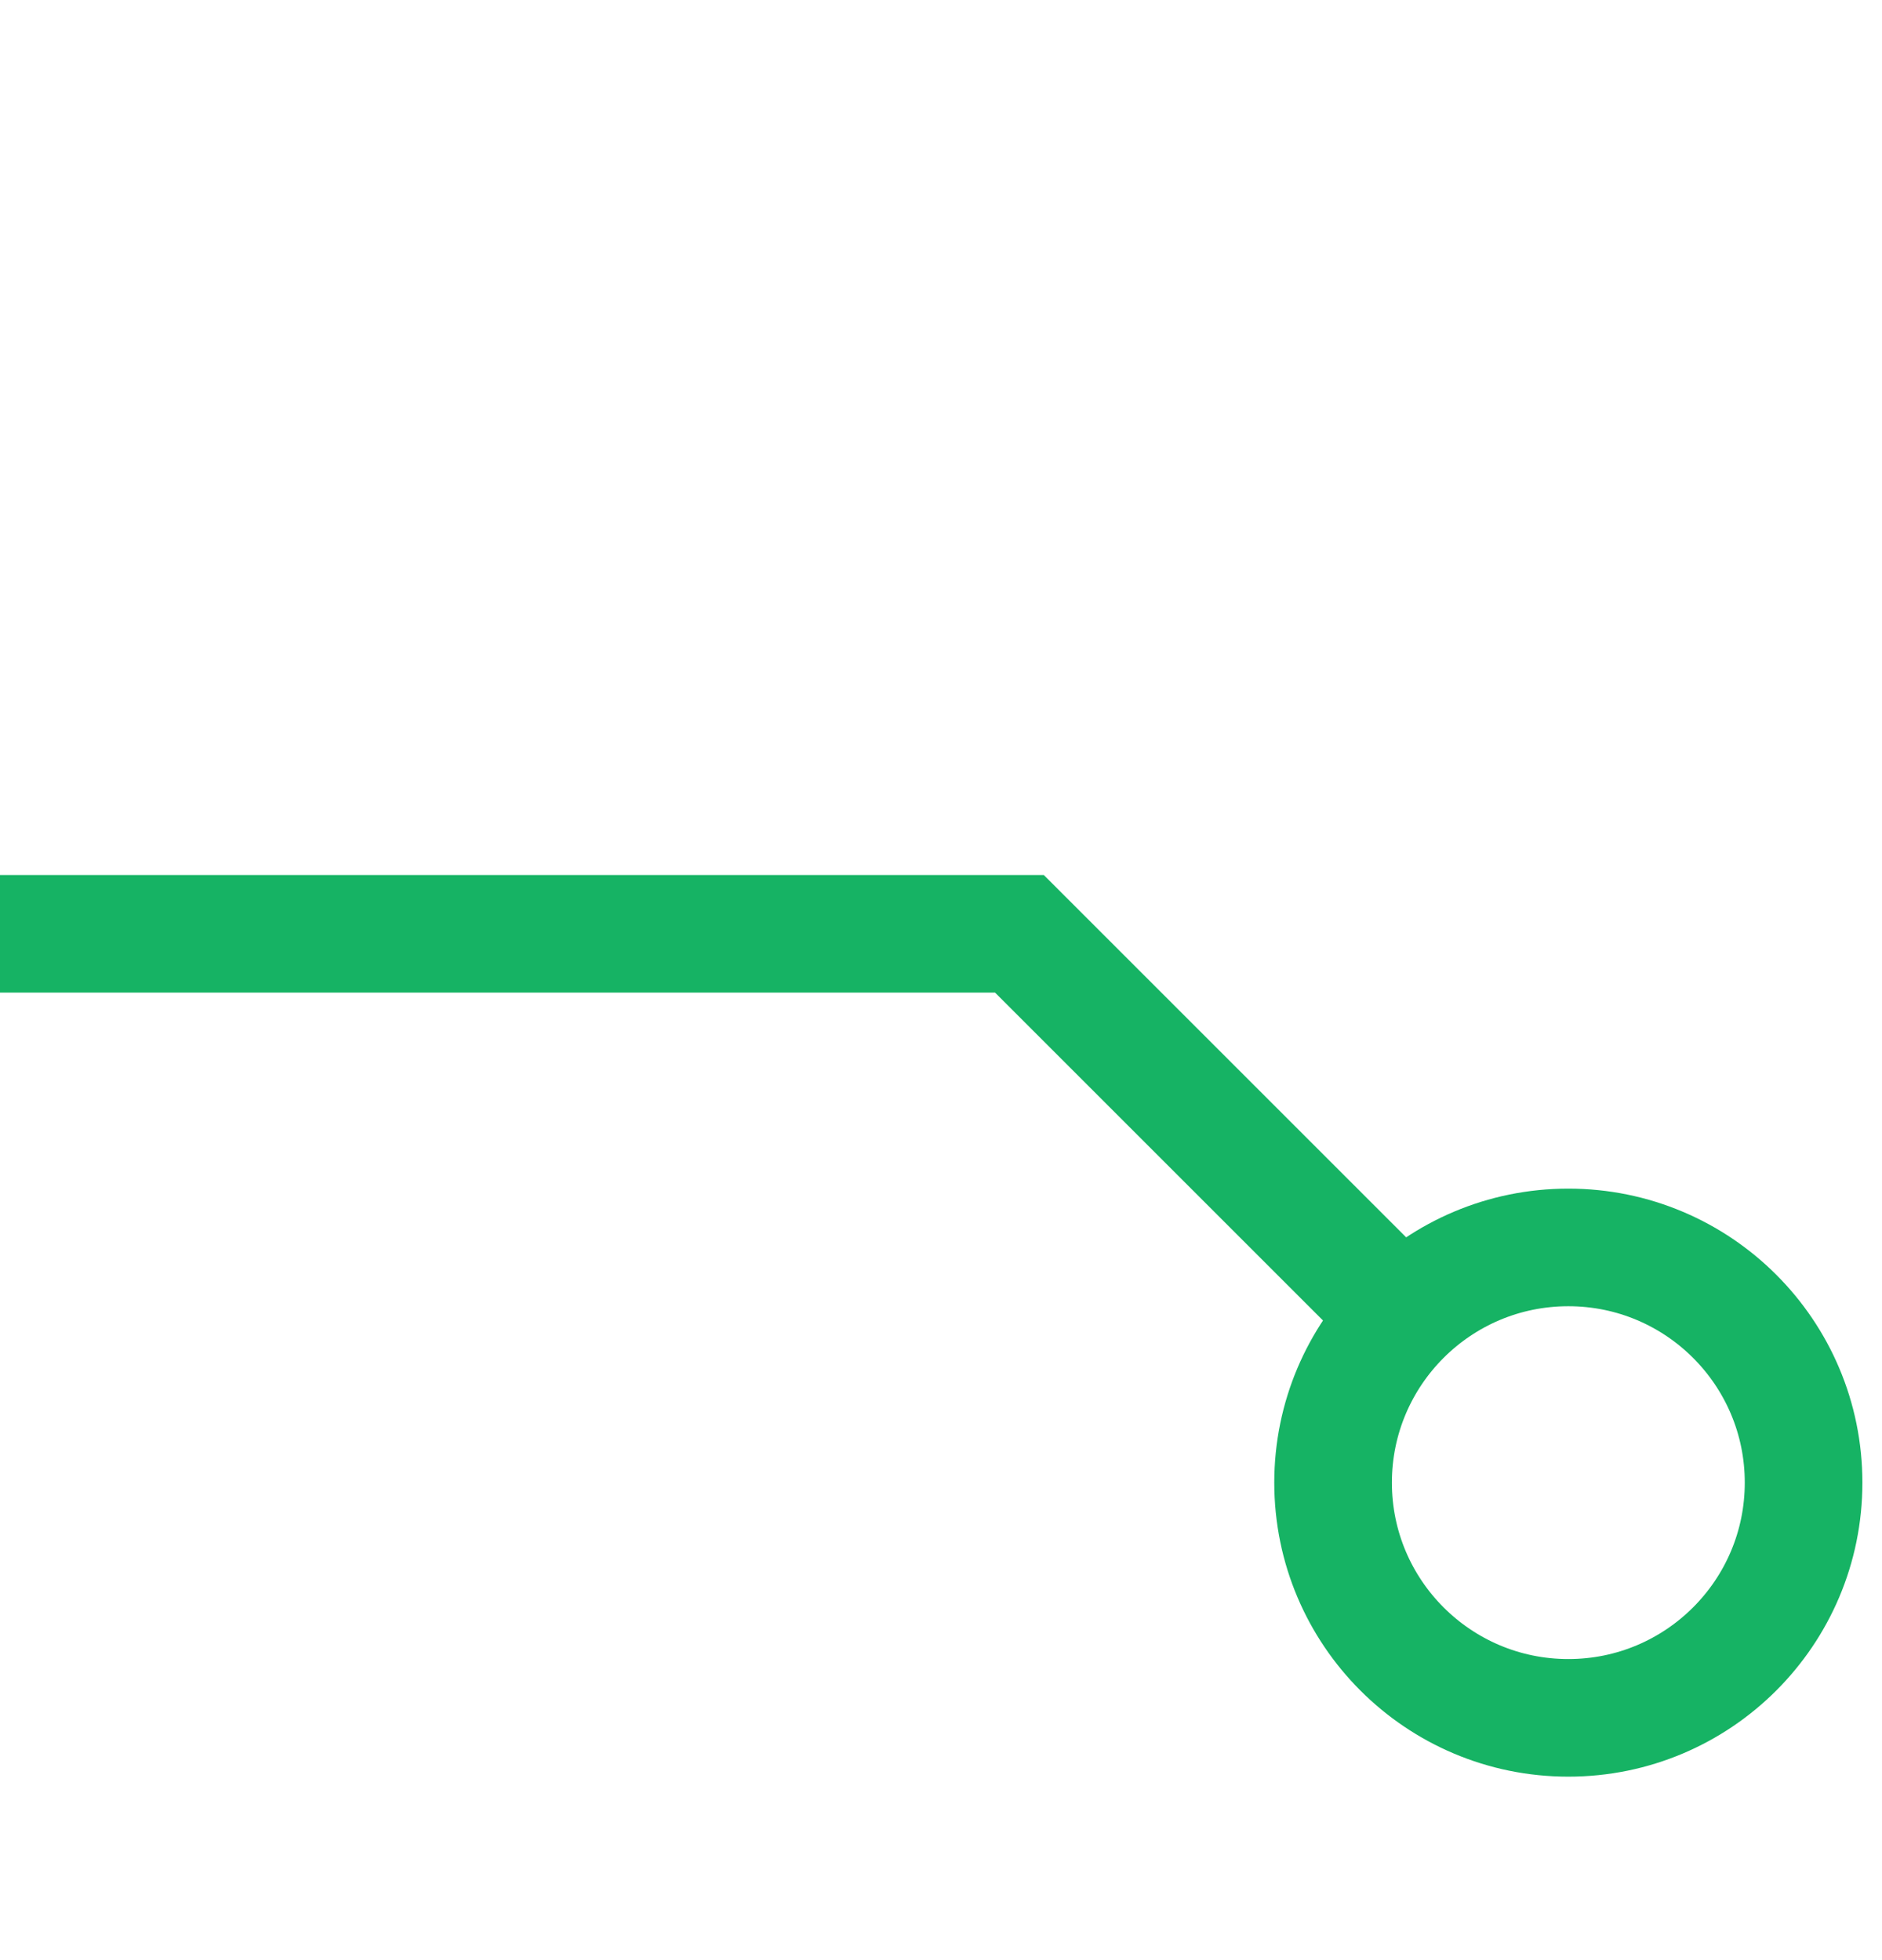 <svg width="24" height="25" viewBox="0 0 24 25" fill="none" xmlns="http://www.w3.org/2000/svg">
<circle cx="3" cy="3" r="3" transform="matrix(-1 0 0 1 23 15.91)" stroke="#16B364" stroke-width="1.5"/>
<path d="M0 11.91H13L18 16.91" stroke="#16B364" stroke-width="1.5"/>
</svg>

